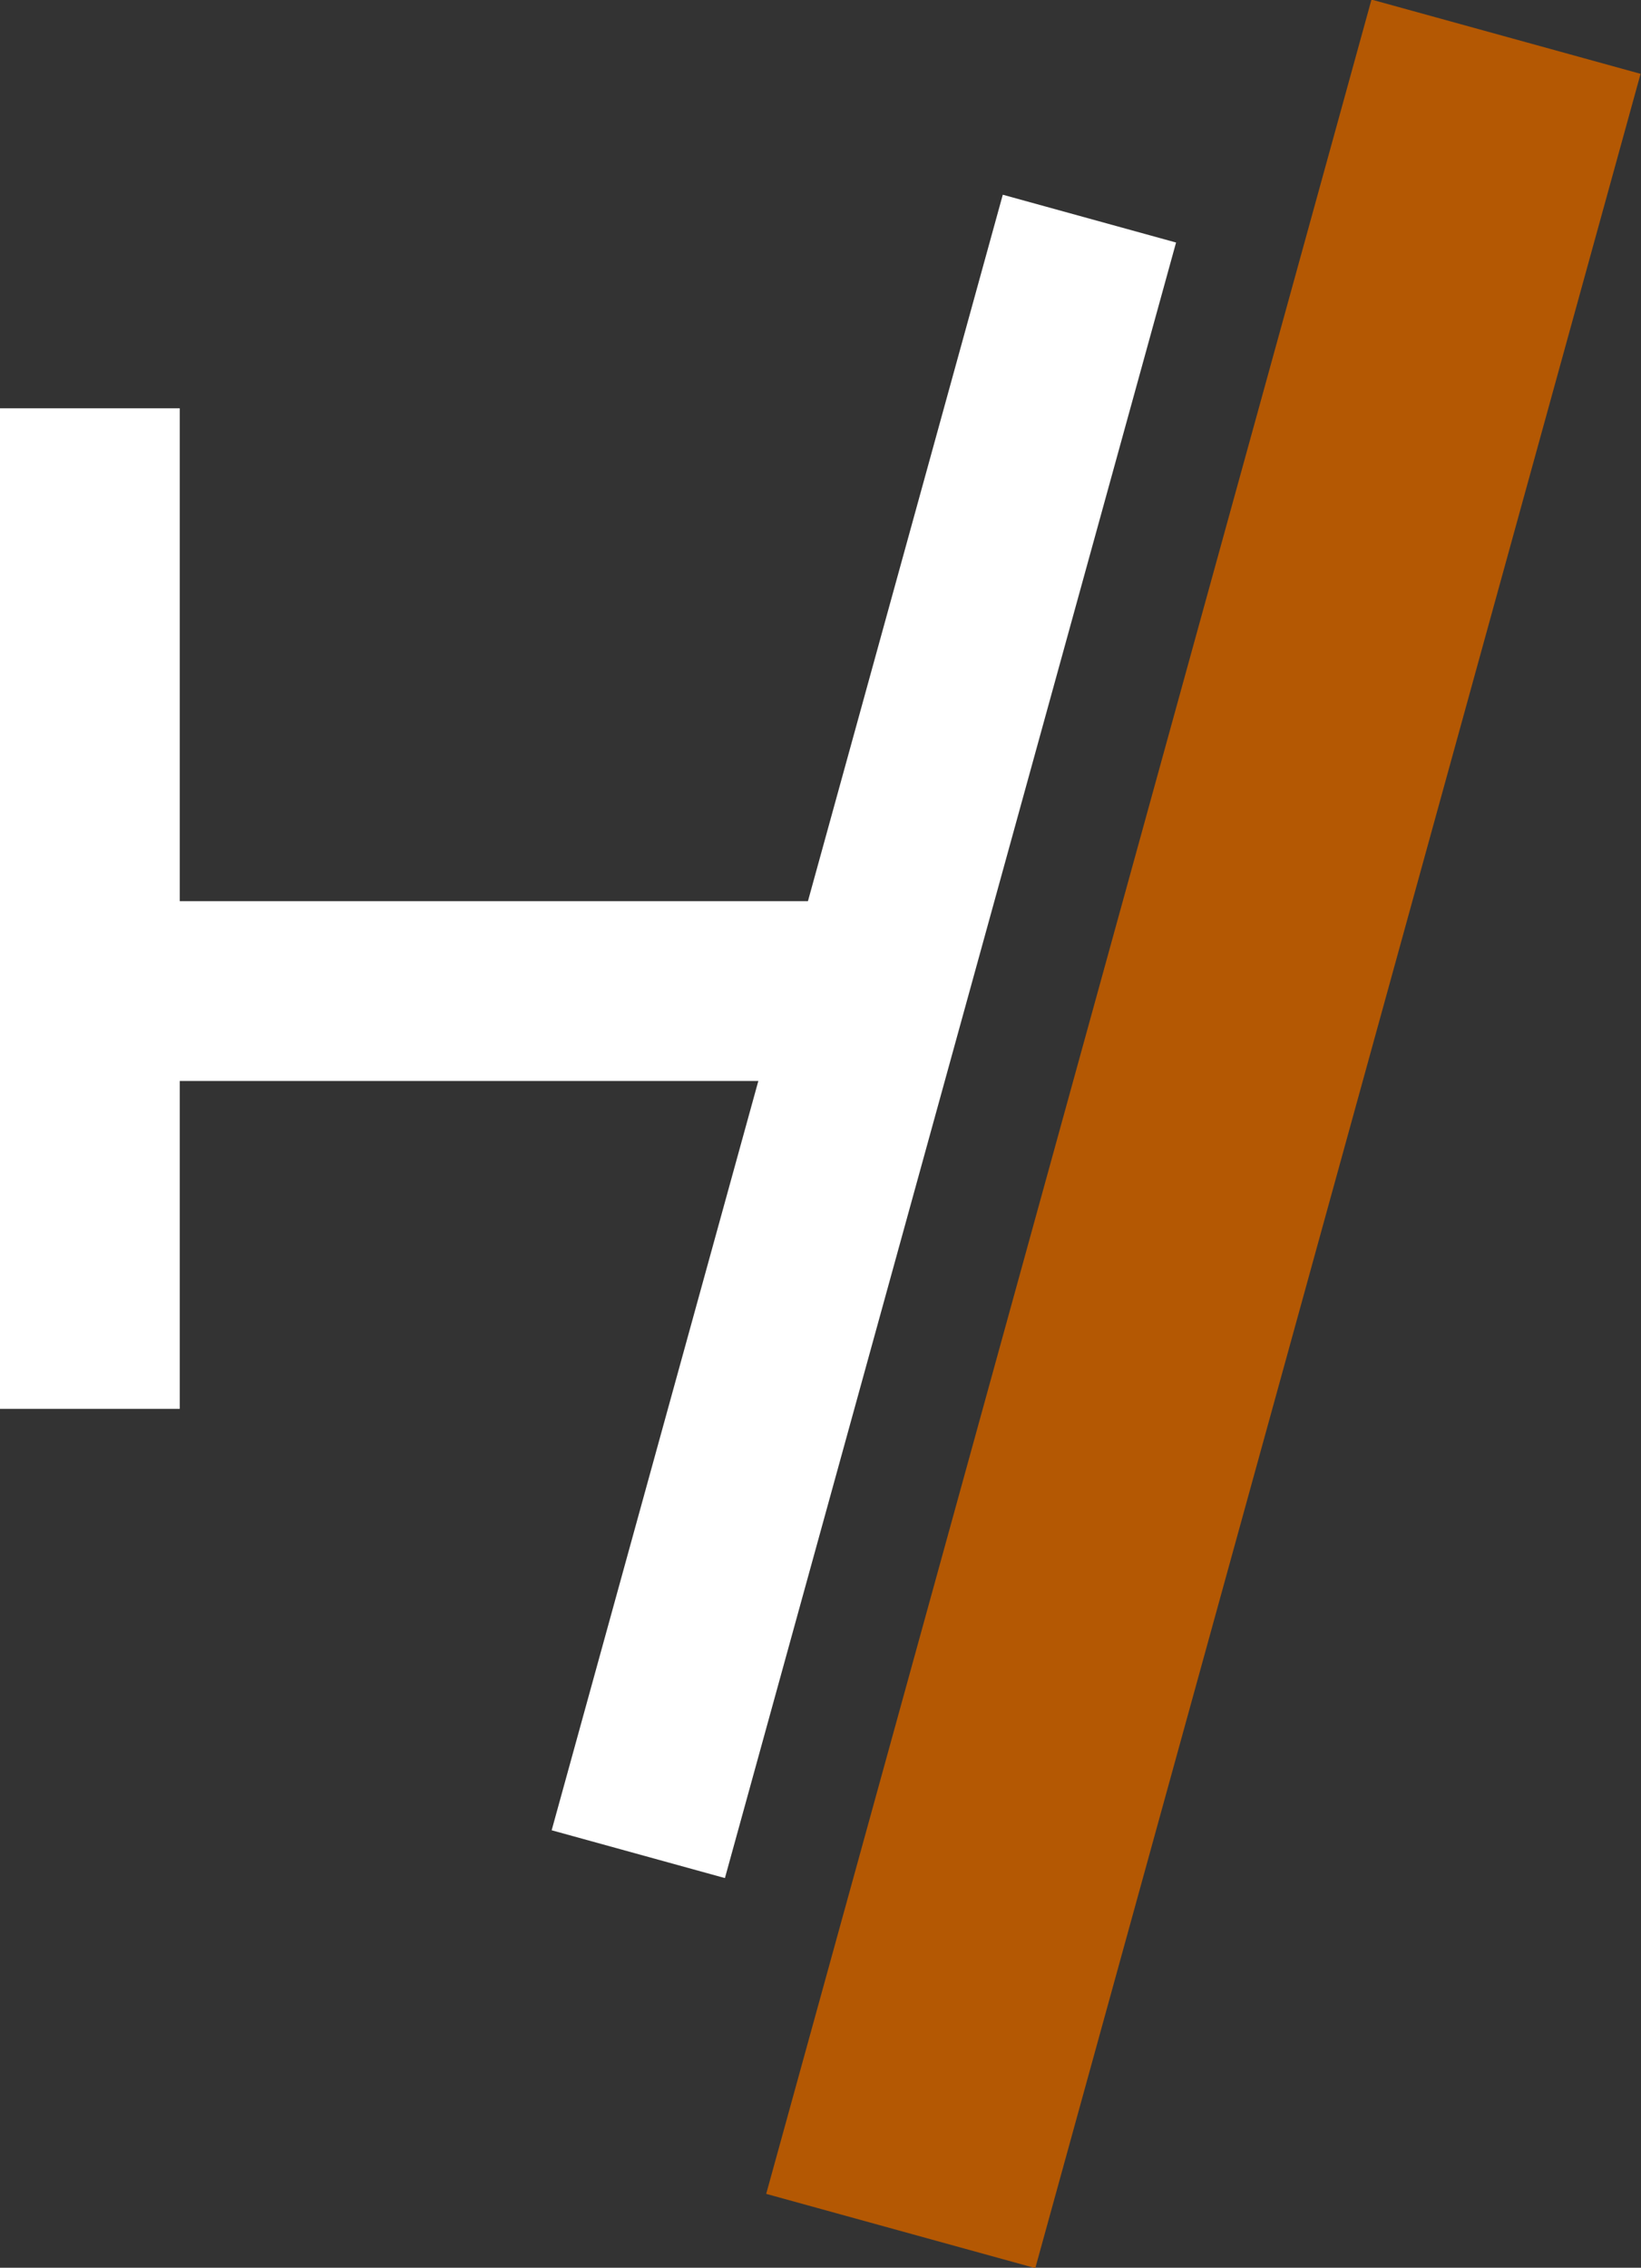 <svg id="Vrstva_2" xmlns="http://www.w3.org/2000/svg" viewBox="0 0 77.6 107.2"><rect x="0" y="0" width="77.6" height="107.2" fill="#333333" stroke="none"/><path fill="#B45803" d="M64.855-.02L77.58 3.49 48.957 107.218l-12.725-3.51z"/><g fill="#FFF"><path d="M0 19.3h8.5v47.3H0zM47.42 9.205l8.194 2.26L34.28 88.78l-8.193-2.26z"/><path d="M0 42.6h41.6v8.5H0z"/></g></svg>